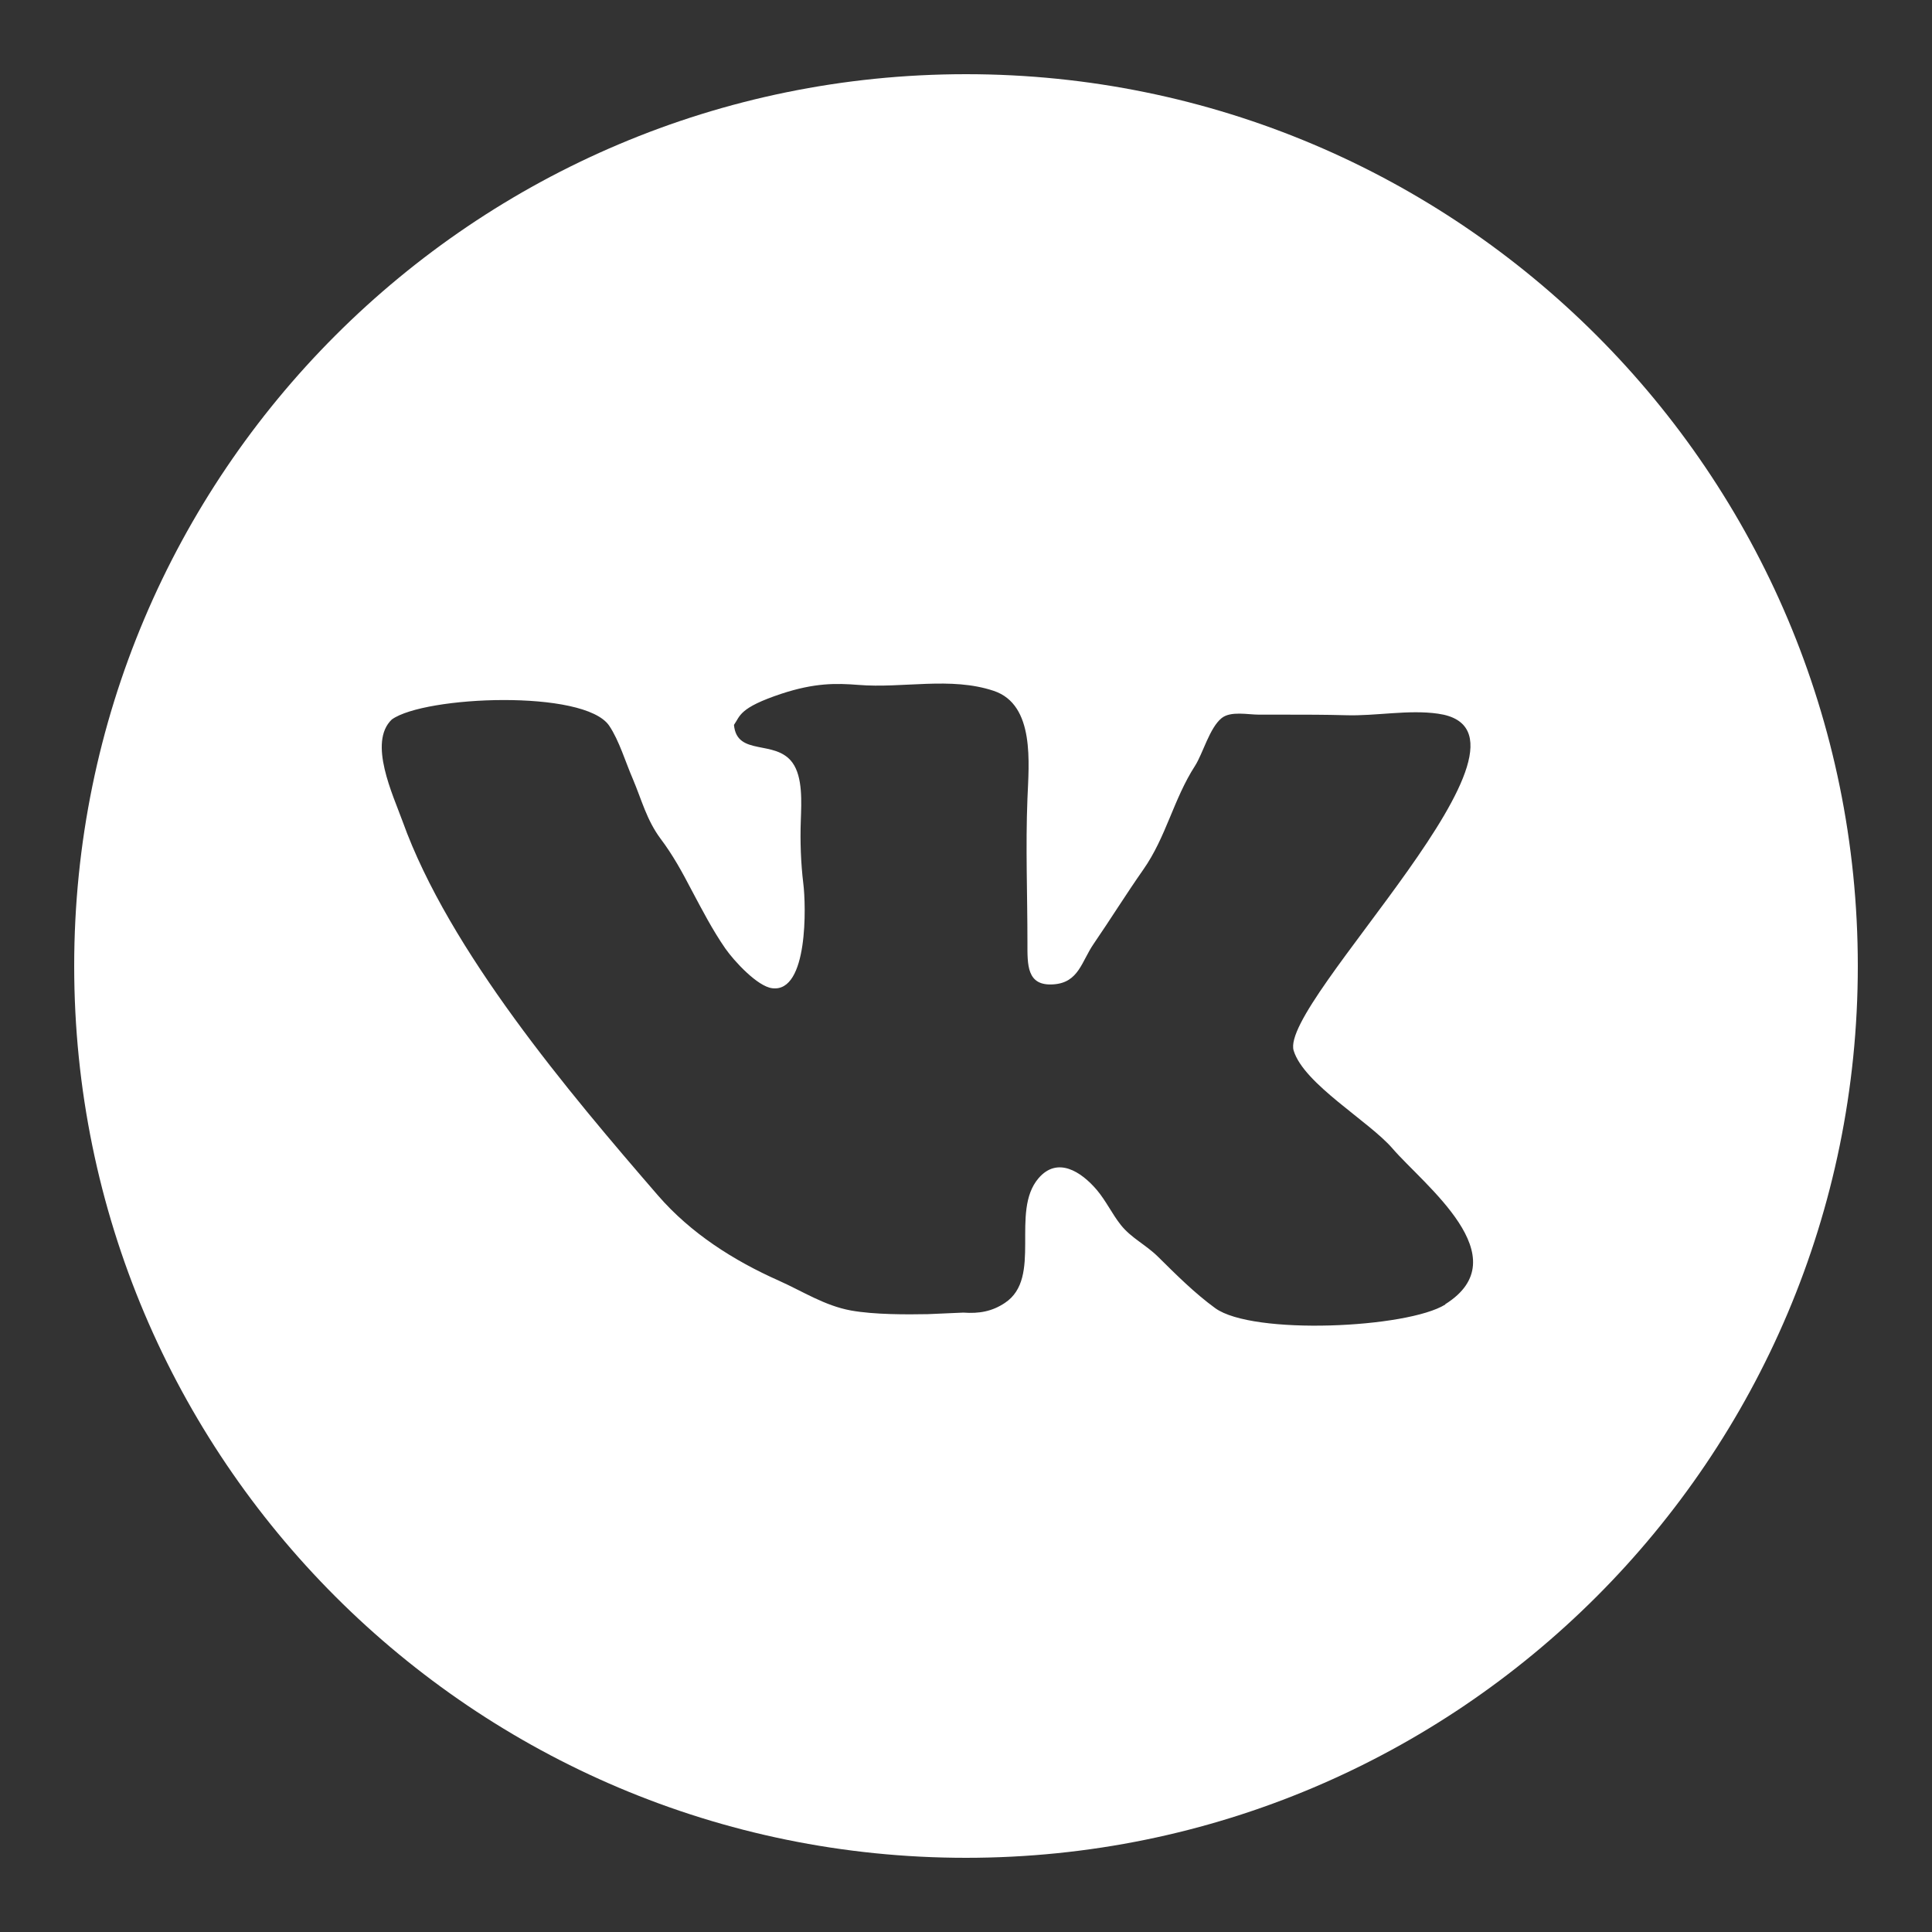 <?xml version="1.0" encoding="UTF-8"?> <svg xmlns="http://www.w3.org/2000/svg" id="Layer_1" version="1.1" viewBox="0 0 100 100"><rect x="0" y="0" width="100" height="100" fill="#333333" stroke="none"/><defs><style> .st0 { fill: #fff; } </style></defs><path class="st0" d="M50,3.84C24.51,3.84,3.84,24.51,3.84,50s20.67,46.16,46.16,46.16,46.16-20.67,46.16-46.16S75.49,3.84,50,3.84ZM74.81,67.52c-1.97,1.23-9.97,1.6-11.91.19-1.06-.77-2.03-1.74-2.96-2.66-.65-.64-1.38-.96-1.93-1.65-.45-.57-.76-1.24-1.24-1.81-.81-.95-2.04-1.75-3.02-.6-1.48,1.74.23,5.15-1.74,6.45-.66.44-1.33.56-2.15.5l-1.83.08c-1.07.02-2.77.03-3.99-.19-1.36-.25-2.49-.99-3.72-1.54-2.34-1.04-4.56-2.45-6.26-4.41-4.61-5.33-10.81-12.66-13.22-19.36-.5-1.38-1.8-4.1-.56-5.28,1.69-1.22,9.96-1.57,11.25.32.52.77.85,1.9,1.23,2.77.46,1.09.71,2.11,1.43,3.08.64.85,1.11,1.71,1.6,2.65.56,1.05,1.08,2.06,1.75,3.03.46.66,1.67,1.97,2.43,2.06,1.87.24,1.75-4.3,1.61-5.41-.13-1.07-.17-2.2-.13-3.28.03-.92.11-2.23-.43-2.98-.89-1.23-2.88-.31-3.03-1.96.33-.47.26-.88,2.45-1.61,1.73-.57,2.84-.55,3.98-.46,2.32.19,4.78-.44,7.02.31,2.14.72,1.81,3.76,1.74,5.58-.1,2.49,0,4.92,0,7.44,0,1.15-.05,2.27,1.35,2.17,1.31-.09,1.45-1.19,2.08-2.1.87-1.27,1.67-2.56,2.56-3.83,1.2-1.71,1.56-3.64,2.69-5.39.4-.63.75-1.96,1.37-2.46.47-.38,1.36-.18,1.93-.18h1.35c1.04,0,2.09,0,3.15.03,1.53.05,3.25-.3,4.77-.08,6.56.92-8.24,14.94-7.47,17.44.53,1.73,3.91,3.66,5.12,5.07,1.62,1.88,6.6,5.63,2.72,8.06Z"></path></svg> 